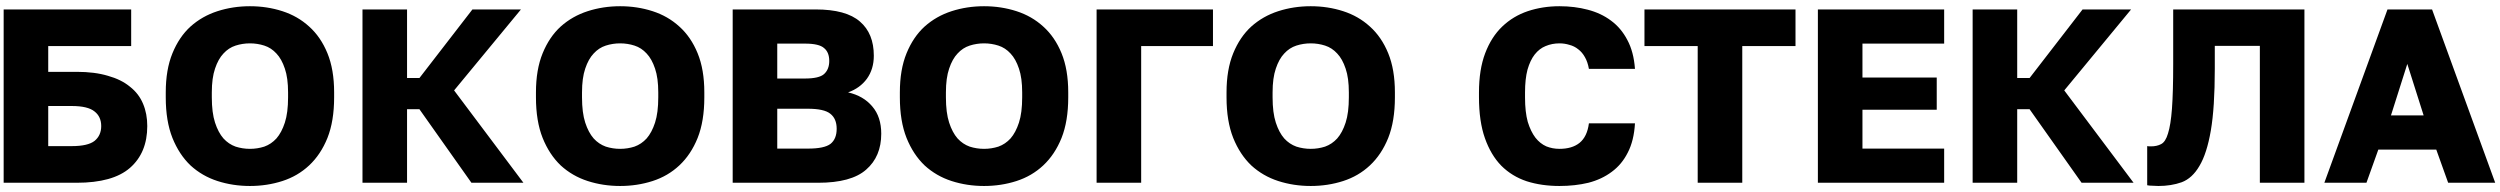 <?xml version="1.0" encoding="UTF-8"?> <svg xmlns="http://www.w3.org/2000/svg" width="313" height="24" viewBox="0 0 313 24" fill="none"> <path d="M0.458 1.182H16.423V5.77H6.038V8.994H9.603C11.111 8.994 12.413 9.159 13.509 9.49C14.625 9.8 15.544 10.255 16.268 10.854C17.012 11.433 17.559 12.146 17.911 12.993C18.262 13.82 18.438 14.75 18.438 15.783C18.438 18.015 17.714 19.761 16.268 21.022C14.842 22.262 12.62 22.882 9.603 22.882H0.458V1.182ZM8.983 18.294C10.326 18.294 11.277 18.077 11.835 17.643C12.393 17.188 12.672 16.568 12.672 15.783C12.672 14.998 12.393 14.388 11.835 13.954C11.277 13.499 10.326 13.272 8.983 13.272H6.038V18.294H8.983ZM31.293 23.285C29.867 23.285 28.513 23.078 27.232 22.665C25.951 22.252 24.824 21.601 23.853 20.712C22.902 19.803 22.148 18.656 21.59 17.271C21.032 15.866 20.753 14.171 20.753 12.187V11.567C20.753 9.666 21.032 8.033 21.59 6.669C22.148 5.305 22.902 4.189 23.853 3.321C24.824 2.453 25.951 1.812 27.232 1.399C28.513 0.986 29.867 0.779 31.293 0.779C32.719 0.779 34.073 0.986 35.354 1.399C36.635 1.812 37.751 2.453 38.702 3.321C39.673 4.189 40.438 5.305 40.996 6.669C41.554 8.033 41.833 9.666 41.833 11.567V12.187C41.833 14.171 41.554 15.866 40.996 17.271C40.438 18.656 39.673 19.803 38.702 20.712C37.751 21.601 36.635 22.252 35.354 22.665C34.073 23.078 32.719 23.285 31.293 23.285ZM31.293 18.635C31.913 18.635 32.512 18.542 33.091 18.356C33.67 18.149 34.176 17.808 34.61 17.333C35.044 16.837 35.395 16.176 35.664 15.349C35.933 14.522 36.067 13.468 36.067 12.187V11.567C36.067 10.368 35.933 9.376 35.664 8.591C35.395 7.785 35.044 7.155 34.61 6.7C34.176 6.225 33.67 5.894 33.091 5.708C32.512 5.522 31.913 5.429 31.293 5.429C30.673 5.429 30.074 5.522 29.495 5.708C28.916 5.894 28.41 6.225 27.976 6.7C27.542 7.155 27.191 7.785 26.922 8.591C26.653 9.376 26.519 10.368 26.519 11.567V12.187C26.519 13.468 26.653 14.522 26.922 15.349C27.191 16.176 27.542 16.837 27.976 17.333C28.41 17.808 28.916 18.149 29.495 18.356C30.074 18.542 30.673 18.635 31.293 18.635ZM45.383 1.182H50.963V9.769H52.513L59.147 1.182H65.223L56.853 11.319L65.533 22.882H59.023L52.513 13.675H50.963V22.882H45.383V1.182ZM77.641 23.285C76.216 23.285 74.862 23.078 73.581 22.665C72.299 22.252 71.173 21.601 70.201 20.712C69.251 19.803 68.496 18.656 67.939 17.271C67.38 15.866 67.102 14.171 67.102 12.187V11.567C67.102 9.666 67.38 8.033 67.939 6.669C68.496 5.305 69.251 4.189 70.201 3.321C71.173 2.453 72.299 1.812 73.581 1.399C74.862 0.986 76.216 0.779 77.641 0.779C79.067 0.779 80.421 0.986 81.703 1.399C82.984 1.812 84.1 2.453 85.05 3.321C86.022 4.189 86.787 5.305 87.344 6.669C87.903 8.033 88.181 9.666 88.181 11.567V12.187C88.181 14.171 87.903 15.866 87.344 17.271C86.787 18.656 86.022 19.803 85.05 20.712C84.1 21.601 82.984 22.252 81.703 22.665C80.421 23.078 79.067 23.285 77.641 23.285ZM77.641 18.635C78.261 18.635 78.861 18.542 79.439 18.356C80.018 18.149 80.525 17.808 80.959 17.333C81.392 16.837 81.744 16.176 82.013 15.349C82.281 14.522 82.415 13.468 82.415 12.187V11.567C82.415 10.368 82.281 9.376 82.013 8.591C81.744 7.785 81.392 7.155 80.959 6.7C80.525 6.225 80.018 5.894 79.439 5.708C78.861 5.522 78.261 5.429 77.641 5.429C77.022 5.429 76.422 5.522 75.844 5.708C75.265 5.894 74.758 6.225 74.325 6.7C73.891 7.155 73.539 7.785 73.27 8.591C73.002 9.376 72.868 10.368 72.868 11.567V12.187C72.868 13.468 73.002 14.522 73.27 15.349C73.539 16.176 73.891 16.837 74.325 17.333C74.758 17.808 75.265 18.149 75.844 18.356C76.422 18.542 77.022 18.635 77.641 18.635ZM91.732 1.182H102.117C104.659 1.182 106.509 1.688 107.666 2.701C108.823 3.693 109.402 5.119 109.402 6.979C109.402 8.095 109.113 9.056 108.534 9.862C107.955 10.647 107.17 11.216 106.178 11.567C107.459 11.856 108.472 12.445 109.216 13.334C109.96 14.202 110.332 15.339 110.332 16.744C110.332 18.645 109.702 20.144 108.441 21.239C107.201 22.334 105.196 22.882 102.427 22.882H91.732V1.182ZM101.187 18.604C102.53 18.604 103.46 18.408 103.977 18.015C104.494 17.602 104.752 16.971 104.752 16.124C104.752 15.277 104.483 14.646 103.946 14.233C103.429 13.82 102.489 13.613 101.125 13.613H97.312V18.604H101.187ZM100.753 9.831C101.952 9.831 102.758 9.645 103.171 9.273C103.605 8.88 103.822 8.333 103.822 7.63C103.822 6.907 103.605 6.369 103.171 6.018C102.758 5.646 101.962 5.46 100.784 5.46H97.312V9.831H100.753ZM123.203 23.285C121.777 23.285 120.423 23.078 119.142 22.665C117.861 22.252 116.734 21.601 115.763 20.712C114.812 19.803 114.058 18.656 113.5 17.271C112.942 15.866 112.663 14.171 112.663 12.187V11.567C112.663 9.666 112.942 8.033 113.5 6.669C114.058 5.305 114.812 4.189 115.763 3.321C116.734 2.453 117.861 1.812 119.142 1.399C120.423 0.986 121.777 0.779 123.203 0.779C124.629 0.779 125.983 0.986 127.264 1.399C128.545 1.812 129.661 2.453 130.612 3.321C131.583 4.189 132.348 5.305 132.906 6.669C133.464 8.033 133.743 9.666 133.743 11.567V12.187C133.743 14.171 133.464 15.866 132.906 17.271C132.348 18.656 131.583 19.803 130.612 20.712C129.661 21.601 128.545 22.252 127.264 22.665C125.983 23.078 124.629 23.285 123.203 23.285ZM123.203 18.635C123.823 18.635 124.422 18.542 125.001 18.356C125.58 18.149 126.086 17.808 126.52 17.333C126.954 16.837 127.305 16.176 127.574 15.349C127.843 14.522 127.977 13.468 127.977 12.187V11.567C127.977 10.368 127.843 9.376 127.574 8.591C127.305 7.785 126.954 7.155 126.52 6.7C126.086 6.225 125.58 5.894 125.001 5.708C124.422 5.522 123.823 5.429 123.203 5.429C122.583 5.429 121.984 5.522 121.405 5.708C120.826 5.894 120.32 6.225 119.886 6.7C119.452 7.155 119.101 7.785 118.832 8.591C118.563 9.376 118.429 10.368 118.429 11.567V12.187C118.429 13.468 118.563 14.522 118.832 15.349C119.101 16.176 119.452 16.837 119.886 17.333C120.32 17.808 120.826 18.149 121.405 18.356C121.984 18.542 122.583 18.635 123.203 18.635ZM137.294 1.182H151.864V5.77H142.874V22.882H137.294V1.182ZM164.102 23.285C162.676 23.285 161.323 23.078 160.041 22.665C158.76 22.252 157.634 21.601 156.662 20.712C155.712 19.803 154.957 18.656 154.399 17.271C153.841 15.866 153.562 14.171 153.562 12.187V11.567C153.562 9.666 153.841 8.033 154.399 6.669C154.957 5.305 155.712 4.189 156.662 3.321C157.634 2.453 158.76 1.812 160.041 1.399C161.323 0.986 162.676 0.779 164.102 0.779C165.528 0.779 166.882 0.986 168.163 1.399C169.445 1.812 170.561 2.453 171.511 3.321C172.483 4.189 173.247 5.305 173.805 6.669C174.363 8.033 174.642 9.666 174.642 11.567V12.187C174.642 14.171 174.363 15.866 173.805 17.271C173.247 18.656 172.483 19.803 171.511 20.712C170.561 21.601 169.445 22.252 168.163 22.665C166.882 23.078 165.528 23.285 164.102 23.285ZM164.102 18.635C164.722 18.635 165.322 18.542 165.9 18.356C166.479 18.149 166.985 17.808 167.419 17.333C167.853 16.837 168.205 16.176 168.473 15.349C168.742 14.522 168.876 13.468 168.876 12.187V11.567C168.876 10.368 168.742 9.376 168.473 8.591C168.205 7.785 167.853 7.155 167.419 6.7C166.985 6.225 166.479 5.894 165.9 5.708C165.322 5.522 164.722 5.429 164.102 5.429C163.482 5.429 162.883 5.522 162.304 5.708C161.726 5.894 161.219 6.225 160.785 6.7C160.351 7.155 160 7.785 159.731 8.591C159.463 9.376 159.328 10.368 159.328 11.567V12.187C159.328 13.468 159.463 14.522 159.731 15.349C160 16.176 160.351 16.837 160.785 17.333C161.219 17.808 161.726 18.149 162.304 18.356C162.883 18.542 163.482 18.635 164.102 18.635ZM195.243 23.285C193.755 23.285 192.391 23.089 191.151 22.696C189.911 22.283 188.847 21.632 187.958 20.743C187.09 19.854 186.408 18.707 185.912 17.302C185.416 15.897 185.168 14.181 185.168 12.156V11.567C185.168 9.666 185.426 8.033 185.943 6.669C186.46 5.305 187.173 4.189 188.082 3.321C188.991 2.453 190.056 1.812 191.275 1.399C192.515 0.986 193.838 0.779 195.243 0.779C196.504 0.779 197.682 0.924 198.777 1.213C199.893 1.502 200.864 1.957 201.691 2.577C202.538 3.197 203.22 4.003 203.737 4.995C204.274 5.987 204.595 7.196 204.698 8.622H198.932C198.829 8.043 198.663 7.558 198.436 7.165C198.209 6.752 197.93 6.421 197.599 6.173C197.268 5.904 196.896 5.718 196.483 5.615C196.09 5.491 195.677 5.429 195.243 5.429C194.623 5.429 194.044 5.543 193.507 5.77C192.99 5.977 192.536 6.328 192.143 6.824C191.771 7.299 191.471 7.93 191.244 8.715C191.037 9.5 190.934 10.451 190.934 11.567V12.218C190.934 13.417 191.048 14.429 191.275 15.256C191.523 16.062 191.843 16.723 192.236 17.24C192.629 17.736 193.083 18.098 193.6 18.325C194.117 18.532 194.664 18.635 195.243 18.635C196.297 18.635 197.134 18.387 197.754 17.891C198.395 17.374 198.787 16.558 198.932 15.442H204.698C204.615 16.889 204.316 18.108 203.799 19.1C203.303 20.092 202.631 20.898 201.784 21.518C200.957 22.138 199.986 22.593 198.87 22.882C197.754 23.151 196.545 23.285 195.243 23.285ZM212.552 5.77H205.887V1.182H224.797V5.77H218.132V22.882H212.552V5.77ZM227.599 1.182H243.409V5.46H233.179V9.707H242.479V13.737H233.179V18.604H243.409V22.882H227.599V1.182ZM246.974 1.182H252.554V9.769H254.104L260.738 1.182H266.814L258.444 11.319L267.124 22.882H260.614L254.104 13.675H252.554V22.882H246.974V1.182ZM270.224 23.285C270.059 23.285 269.821 23.275 269.511 23.254C269.222 23.254 268.995 23.233 268.829 23.192V18.294C268.933 18.315 269.088 18.325 269.294 18.325C269.79 18.325 270.214 18.232 270.565 18.046C270.937 17.86 271.227 17.416 271.433 16.713C271.661 16.01 271.826 14.977 271.929 13.613C272.033 12.228 272.084 10.358 272.084 8.002V1.182H288.514V22.882H282.934V5.739H277.292V8.622C277.292 11.846 277.127 14.419 276.796 16.341C276.466 18.263 275.99 19.741 275.37 20.774C274.771 21.807 274.027 22.489 273.138 22.82C272.27 23.13 271.299 23.285 270.224 23.285ZM305.021 18.728H297.767L296.279 22.882H291.009L298.914 1.182H304.494L312.399 22.882H306.509L305.021 18.728ZM299.348 14.45H303.44L301.394 8.002L299.348 14.45Z" fill="black"></path> </svg> 